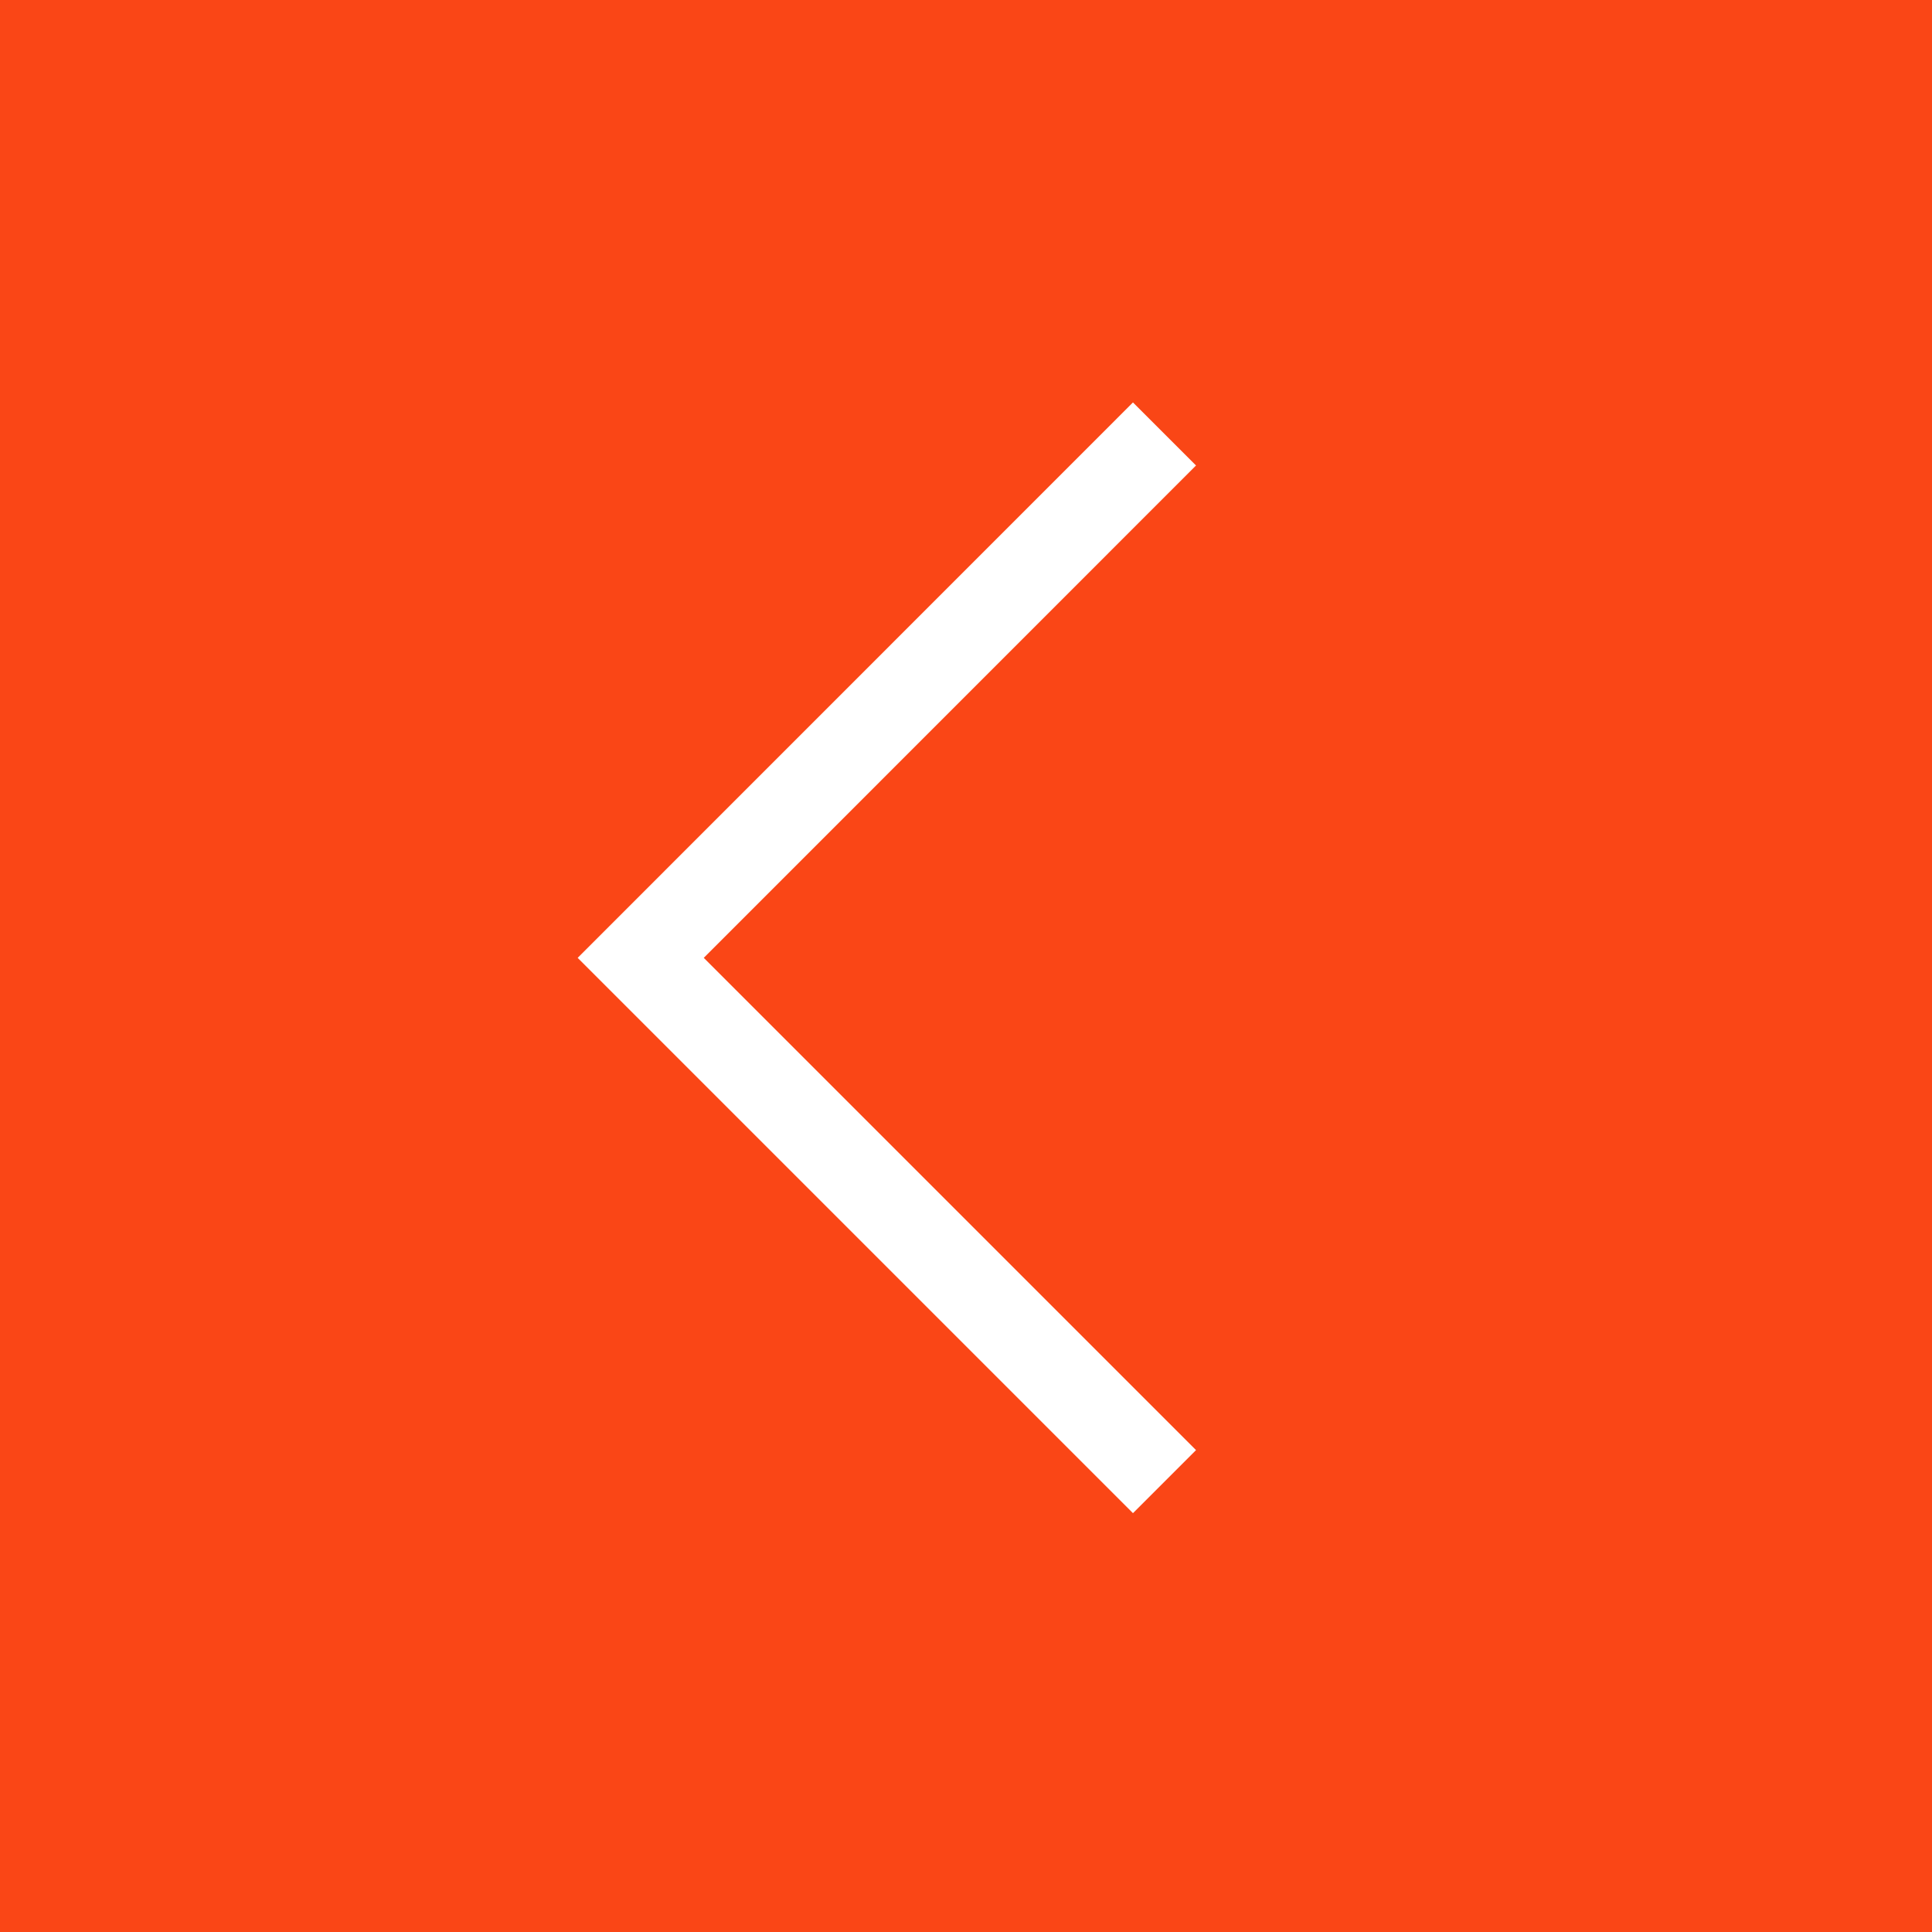 <svg id="btn-close" xmlns="http://www.w3.org/2000/svg" width="65" height="65" viewBox="0 0 65 65">
  <path id="長方形_87" data-name="長方形 87" d="M0,0H65V65H0Z" fill="#fa4616"/>
  <g id="グループ_56" data-name="グループ 56">
    <path id="パス_47" data-name="パス 47" d="M39.178,14.6,21.556,32.226,39.178,49.848" fill="none" stroke="#fff" stroke-width="3"/>
  </g>
</svg>

